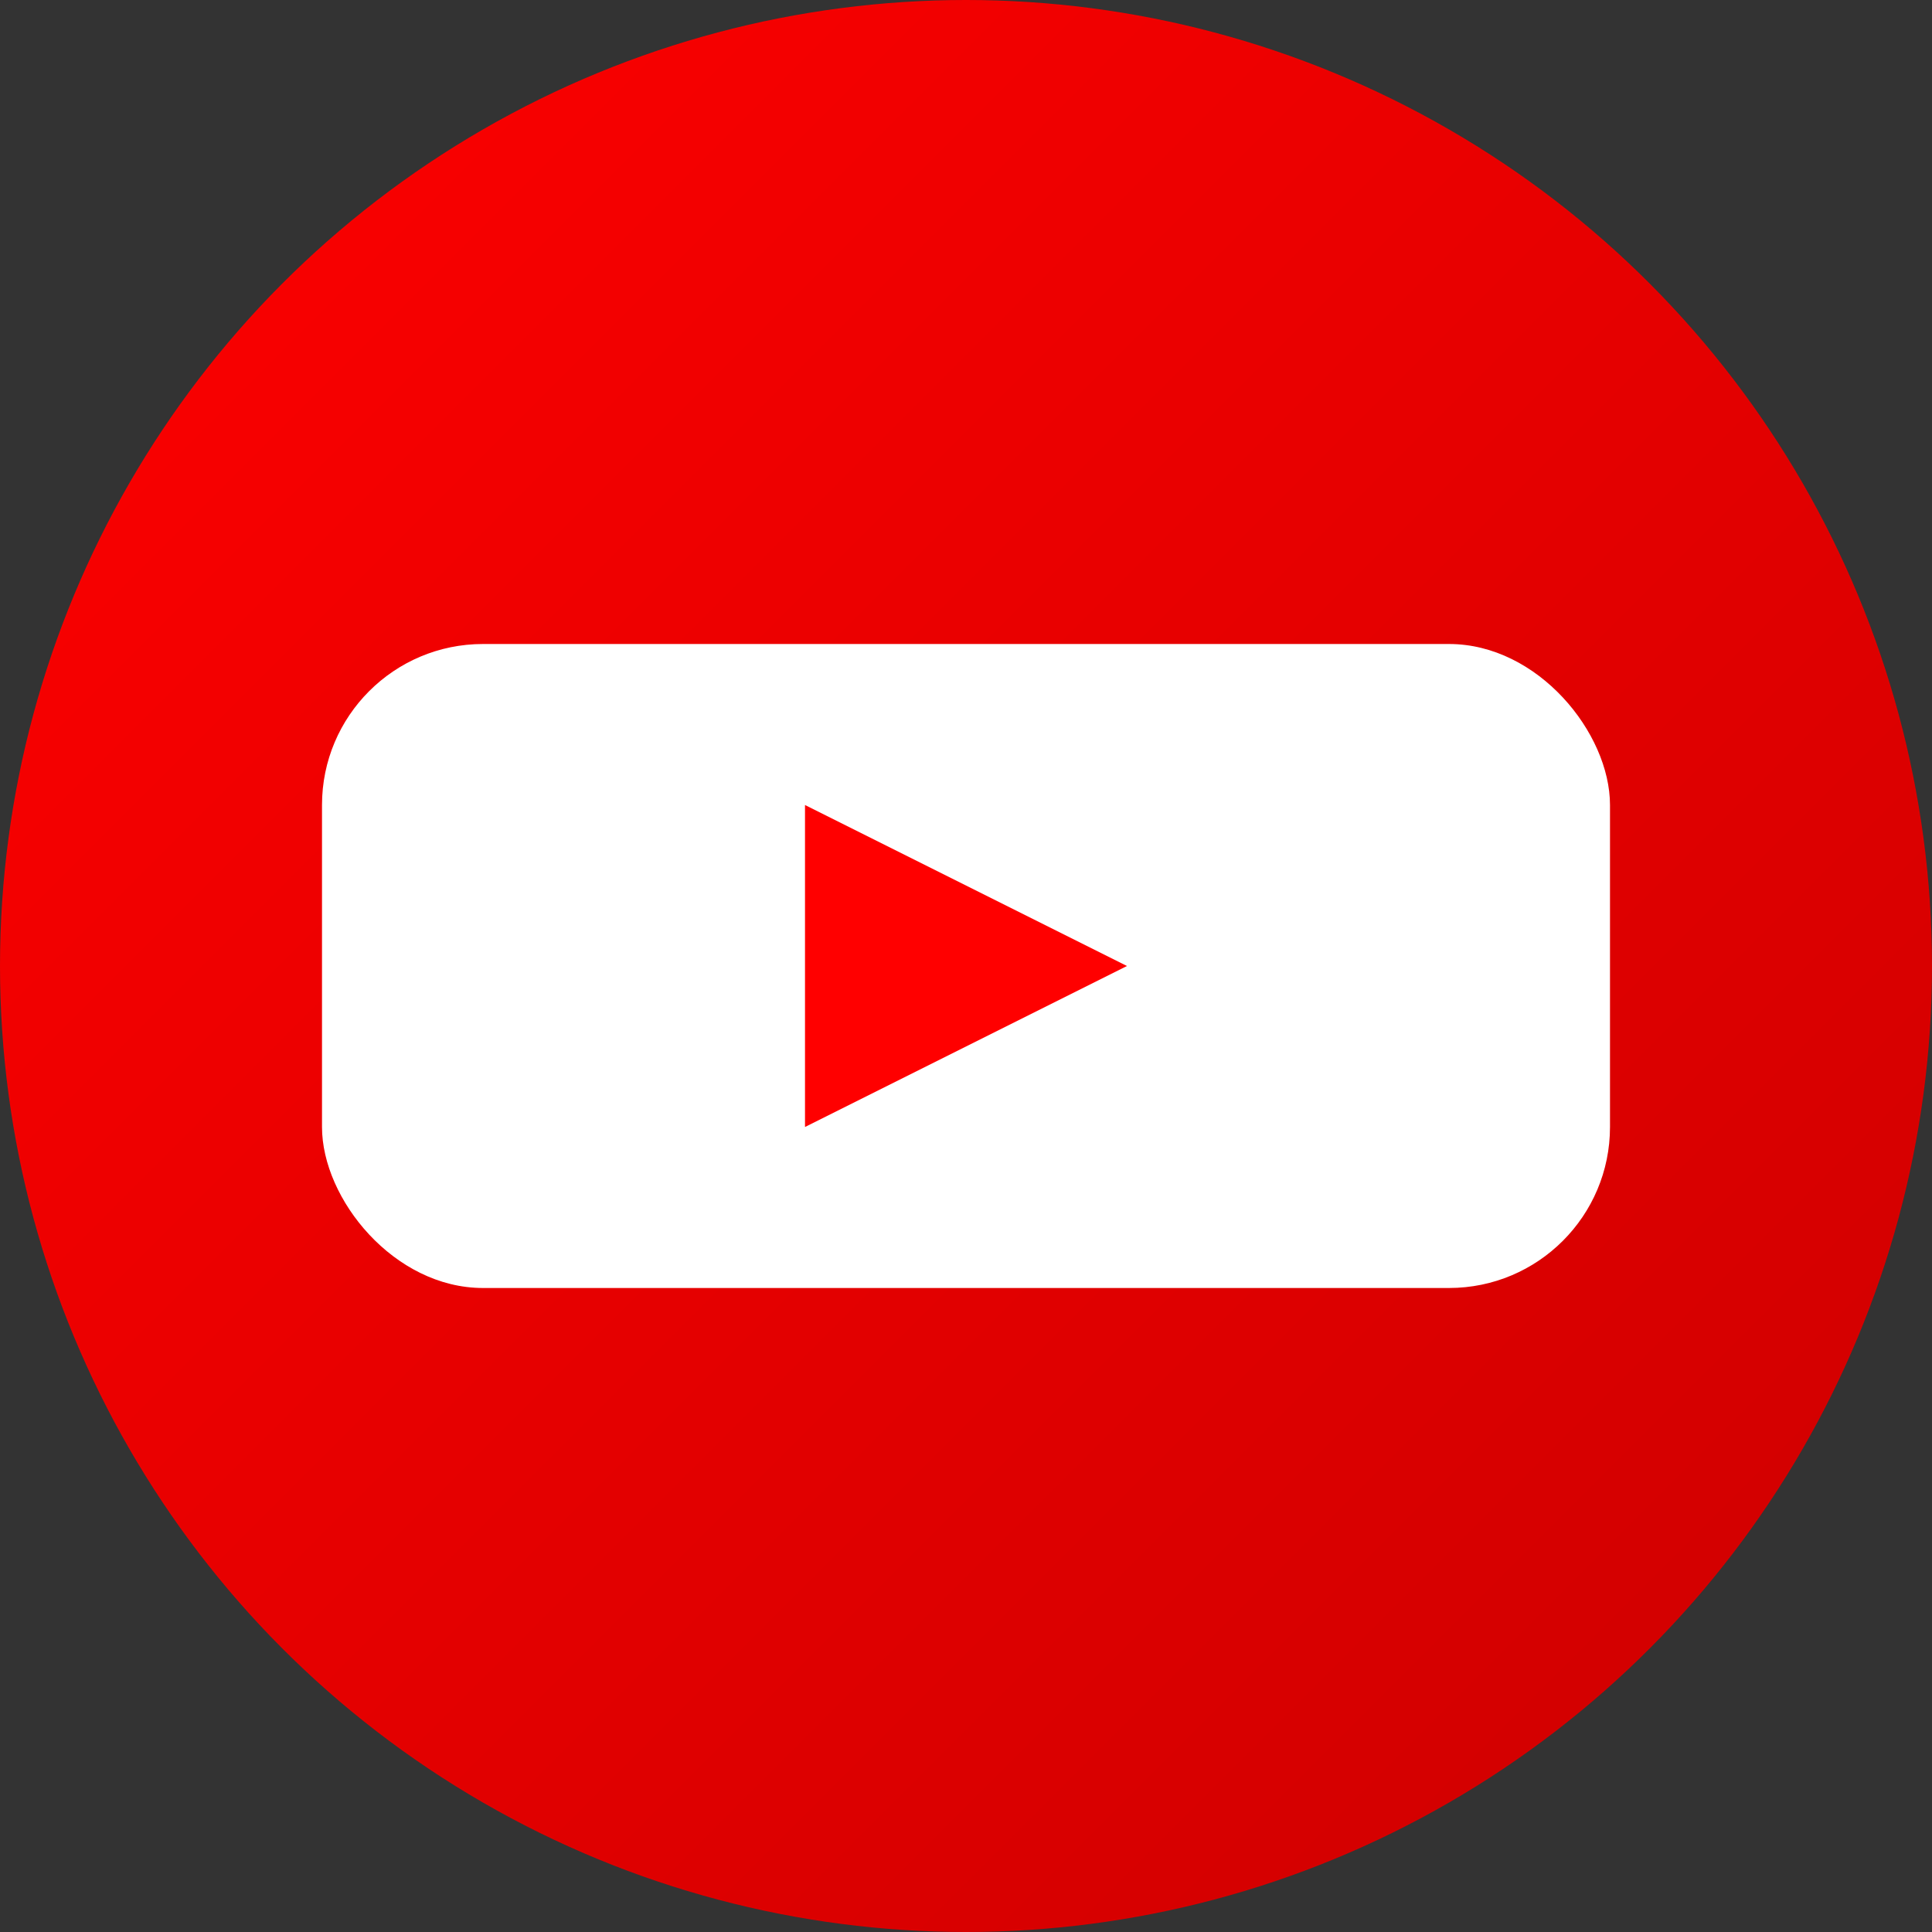 <svg xmlns="http://www.w3.org/2000/svg" viewBox="0 0 24 24" width="24" height="24">
  <rect x="0" y="0" width="24" height="24" fill="#333333" stroke="none"/>
  <defs>
    <linearGradient id="youtubeGradient" x1="0%" y1="0%" x2="100%" y2="100%">
      <stop offset="0%" style="stop-color:#FF0000;stop-opacity:1" />
      <stop offset="100%" style="stop-color:#CC0000;stop-opacity:1" />
    </linearGradient>
  </defs>
  
  <!-- Background circle -->
  <circle cx="12" cy="12" r="12" fill="url(#youtubeGradient)"/>
  
  <!-- YouTube play button -->
  <g transform="translate(12,12)" fill="#FFF">
    <!-- Rounded rectangle -->
    <rect x="-8" y="-4" width="16" height="8" rx="2" ry="2" fill="#FFF"/>
    
    <!-- Play triangle -->
    <polygon points="-2,-2 -2,2 2,0" fill="#FF0000"/>
  </g>
</svg>
